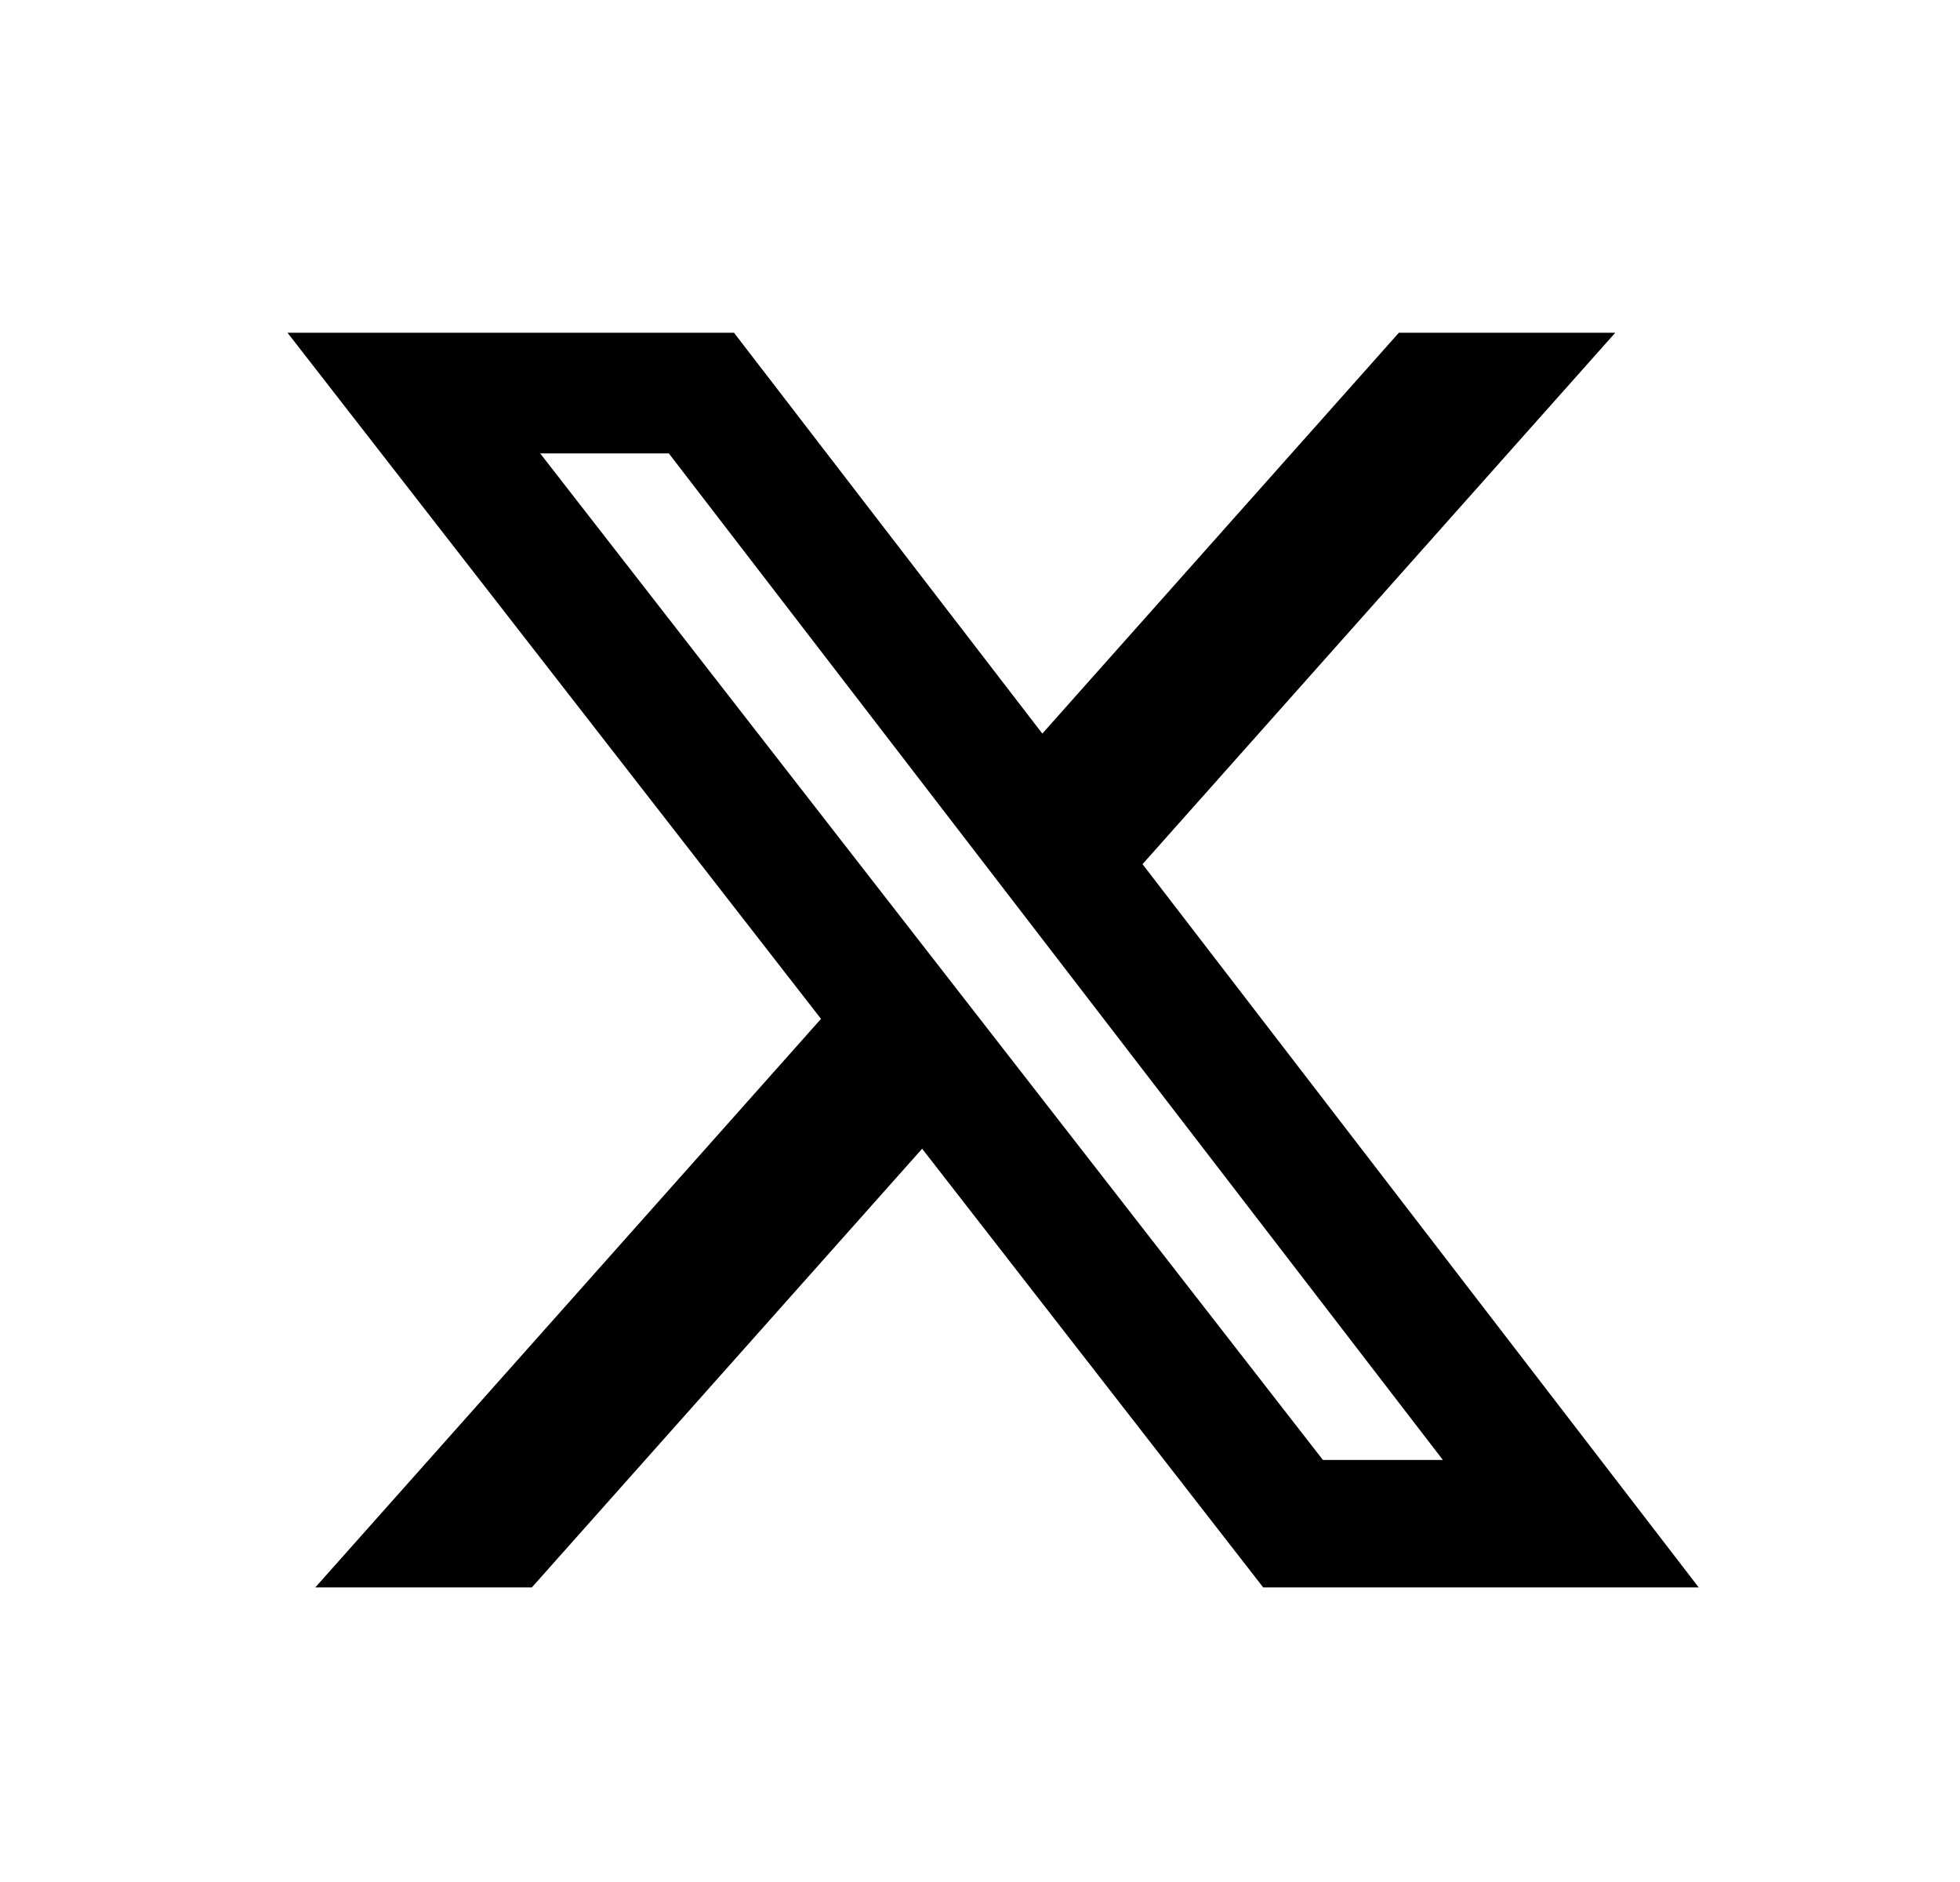 <svg width="25" height="24" viewBox="0 0 25 24" fill="none" xmlns="http://www.w3.org/2000/svg">
<path d="M17.843 4.243H20.603L14.573 11.02L21.667 20.243H16.112L11.762 14.649L6.784 20.243H4.022L10.472 12.993L3.667 4.243H9.362L13.295 9.355L17.843 4.243ZM16.874 18.618H18.404L8.531 5.782H6.89L16.874 18.618Z" fill="black"/>
</svg>
